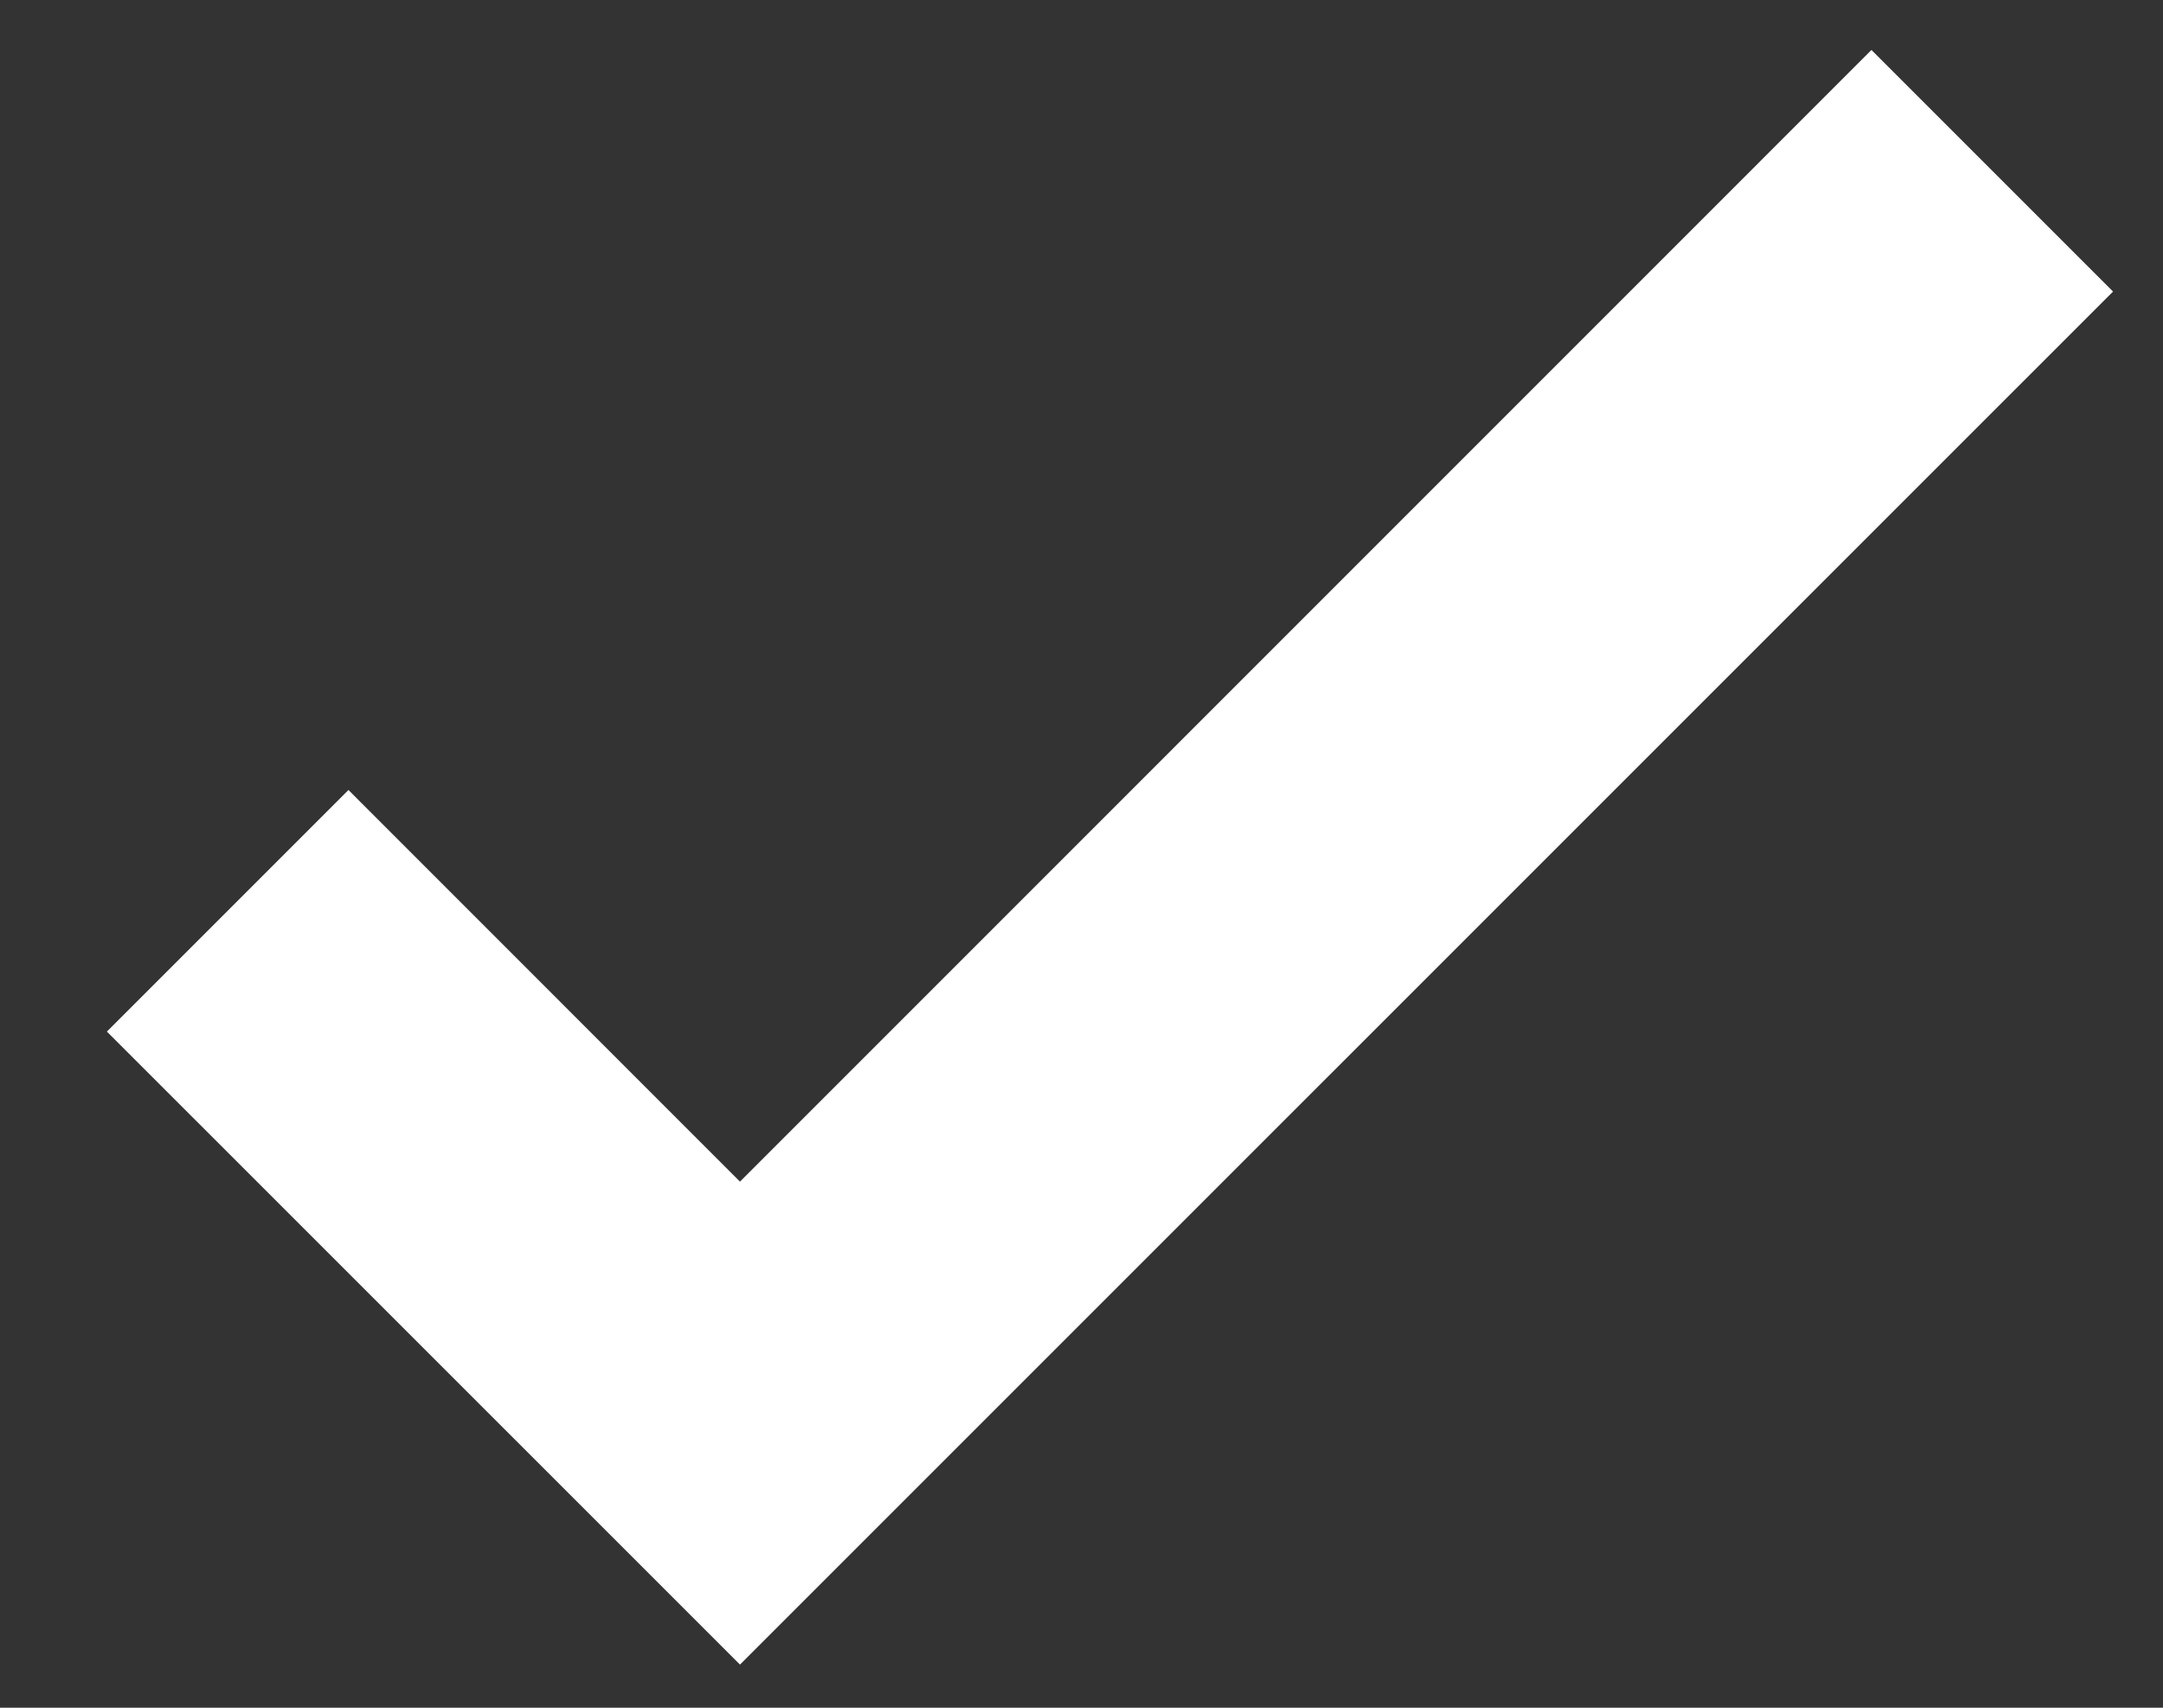 <?xml version="1.0" encoding="UTF-8"?> <svg xmlns="http://www.w3.org/2000/svg" width="19" height="15" viewBox="0 0 19 15" fill="none"><rect x="0" y="0" width="19" height="15" fill="#333333" stroke="none"/> <path fill-rule="evenodd" clip-rule="evenodd" d="M18.561 2.561L6.5 14.621L0.939 9.061L3.061 6.939L6.5 10.379L16.439 0.439L18.561 2.561Z" fill="white"></path> </svg> 